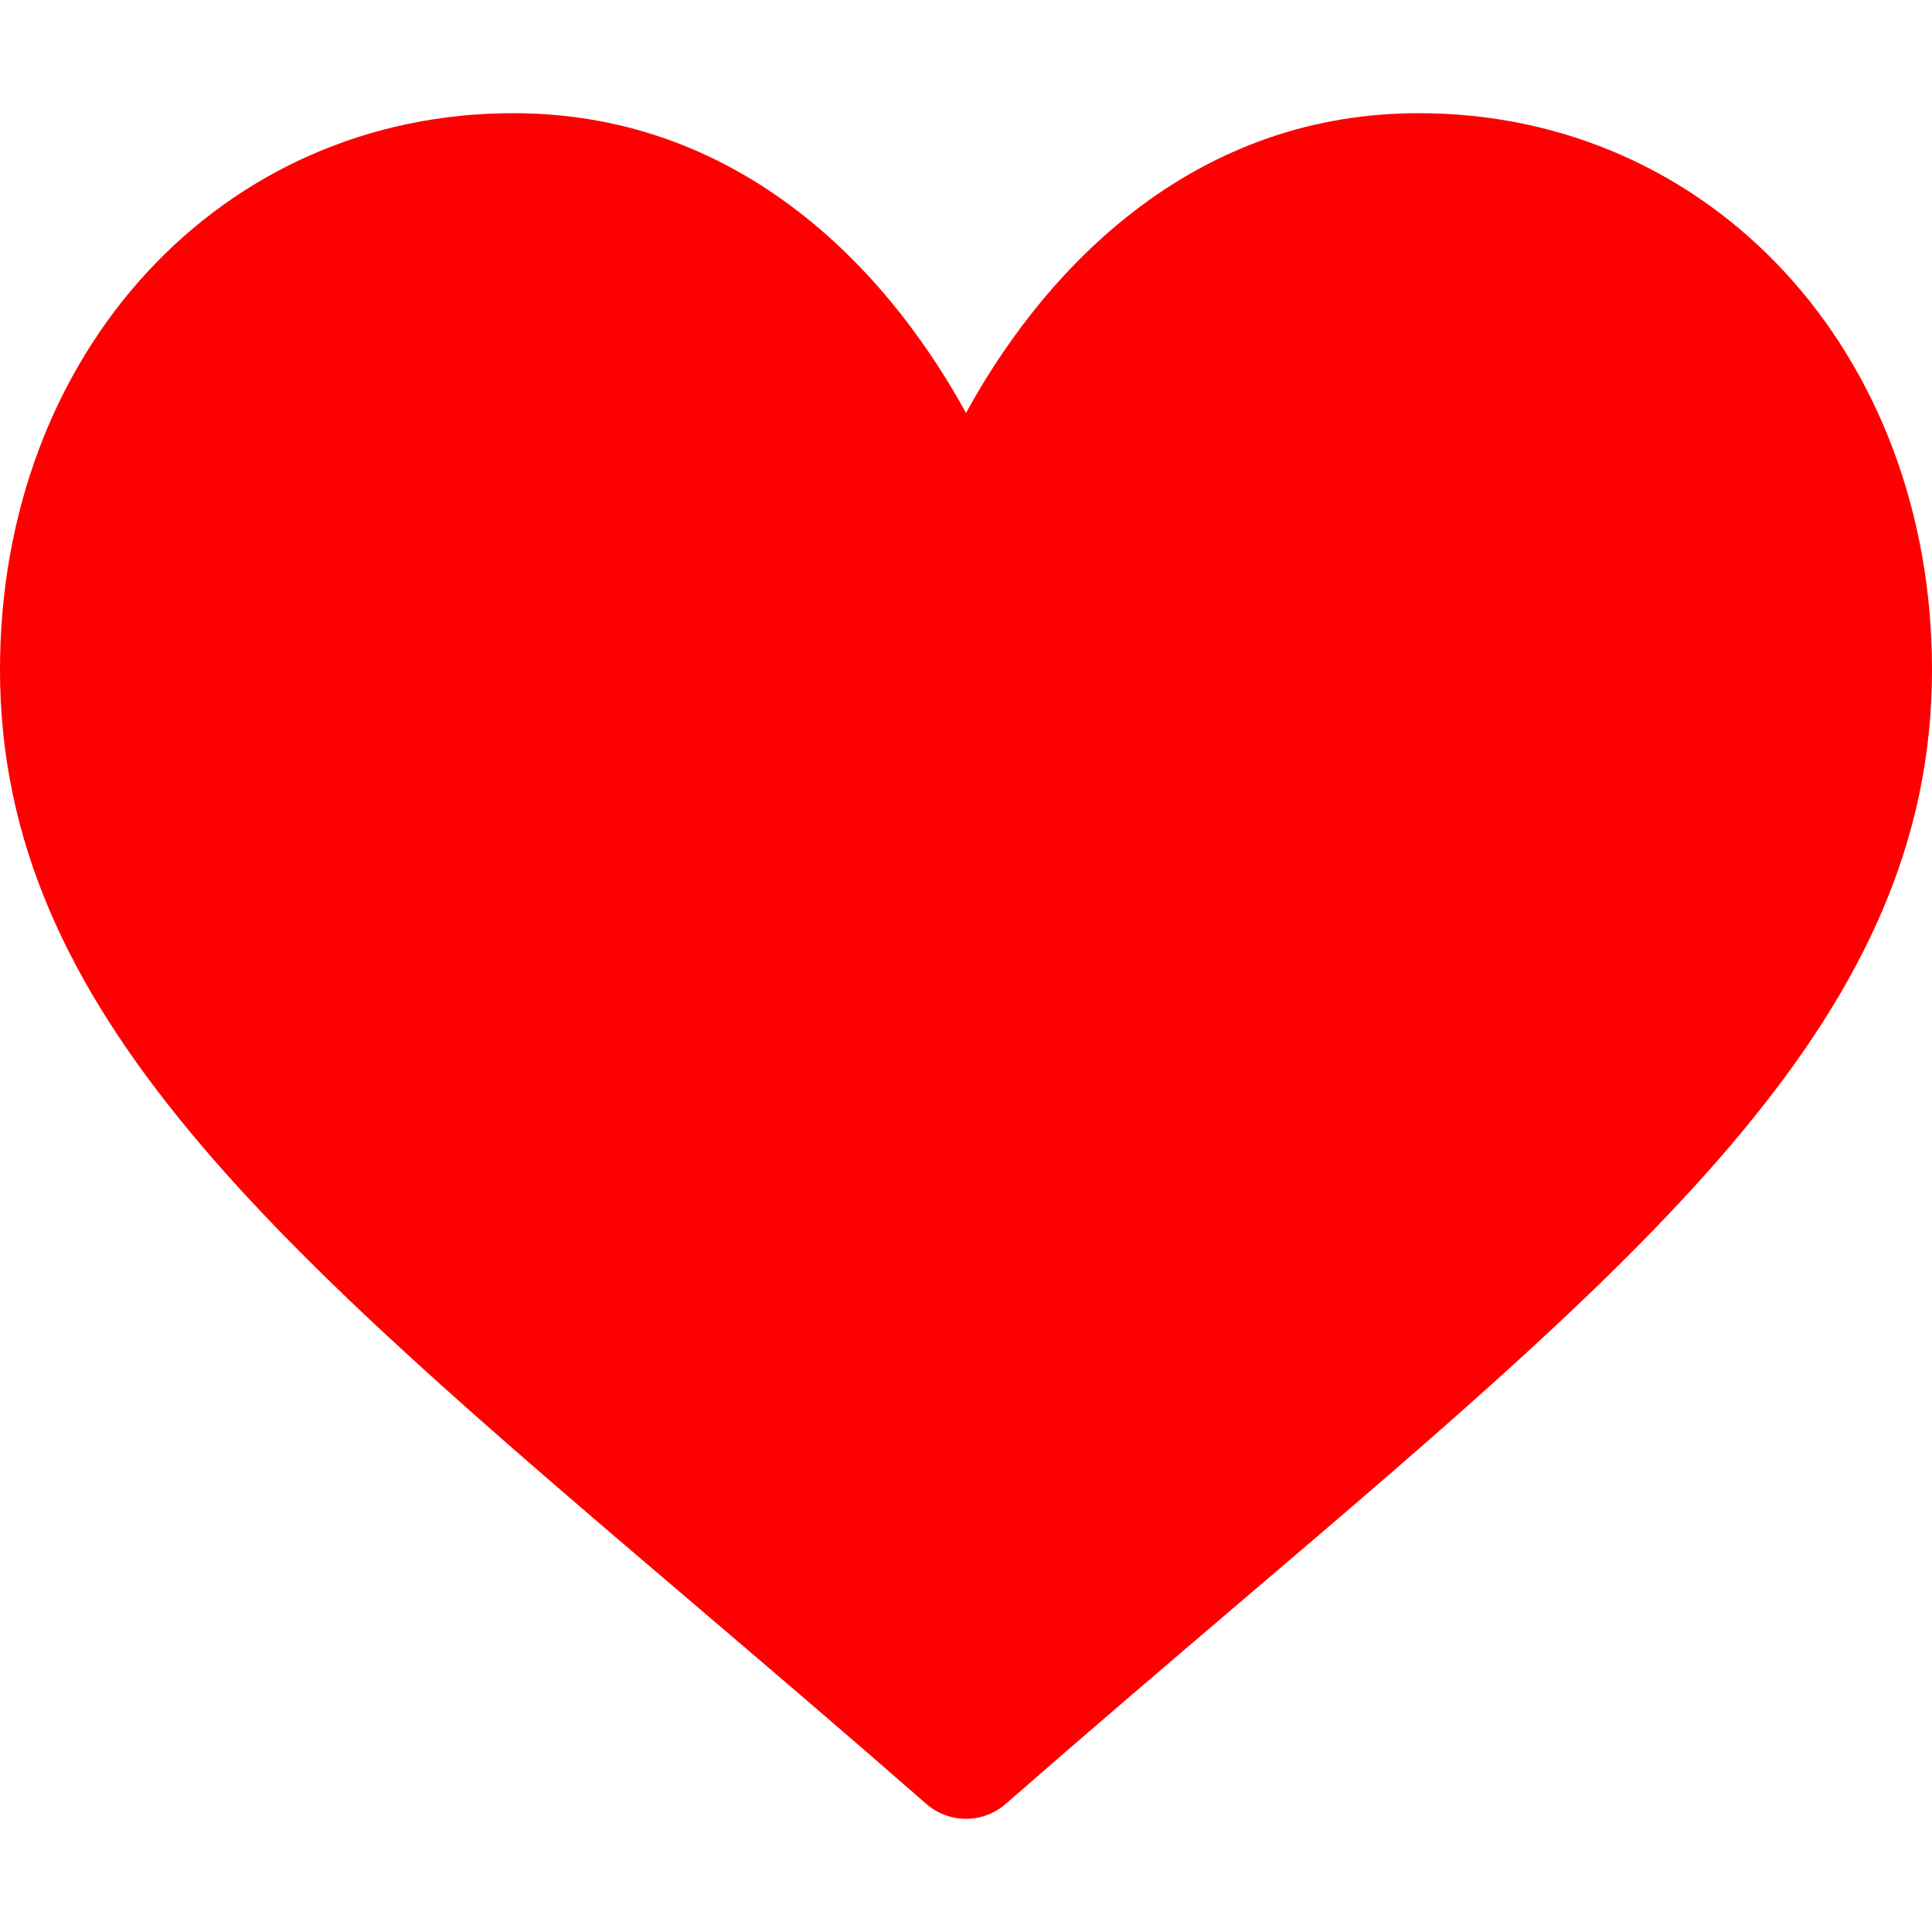 <svg width="48" height="48" viewBox="0 0 48 48" fill="none" xmlns="http://www.w3.org/2000/svg">
<path d="M35.25 2.812C32.645 2.812 30.257 3.638 28.152 5.266C26.134 6.826 24.791 8.814 24 10.26C23.209 8.814 21.866 6.826 19.848 5.266C17.743 3.638 15.355 2.812 12.75 2.812C5.481 2.812 0 8.758 0 16.642C0 25.16 6.838 30.987 17.191 39.809C18.949 41.307 20.942 43.006 23.013 44.817C23.286 45.056 23.636 45.188 24 45.188C24.364 45.188 24.714 45.056 24.987 44.817C27.059 43.005 29.051 41.307 30.81 39.808C41.162 30.987 48 25.16 48 16.642C48 8.758 42.519 2.812 35.25 2.812Z" fill="#FF0000"/>
</svg>
